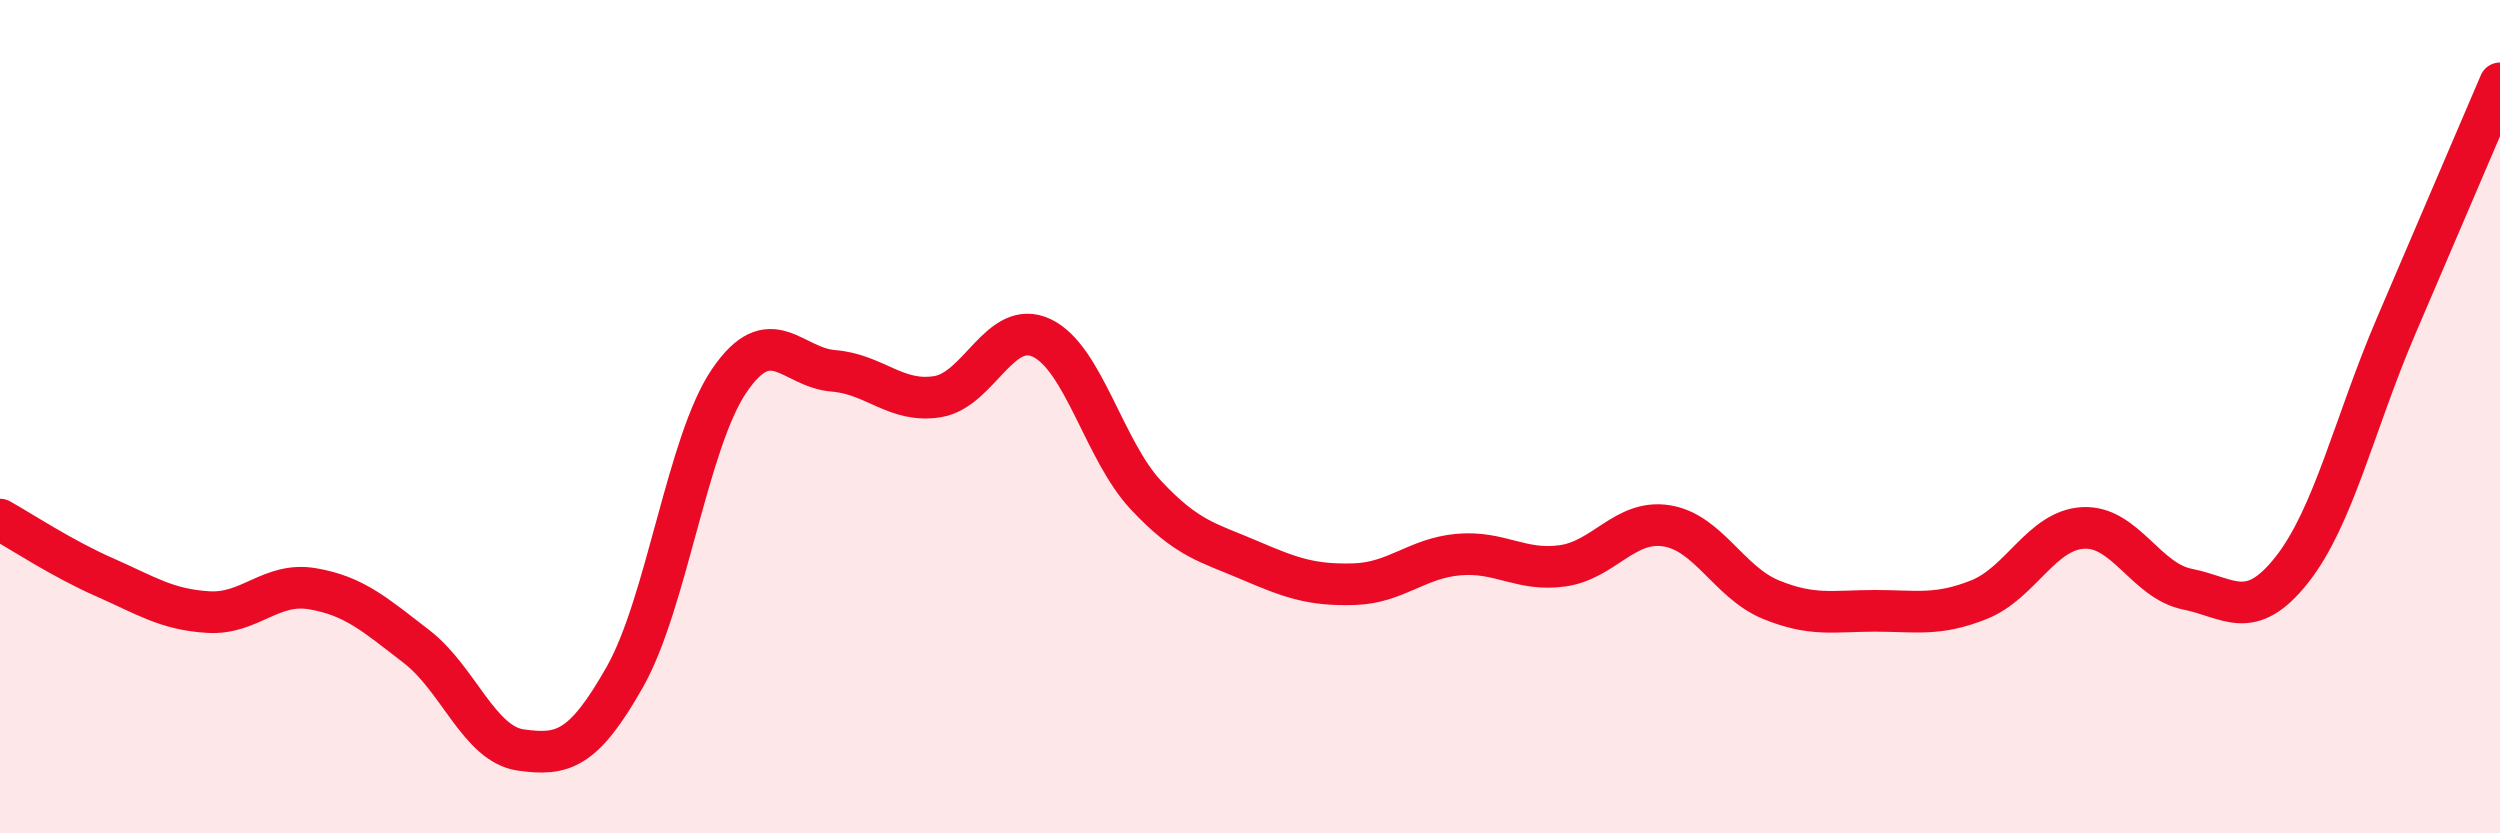 
    <svg width="60" height="20" viewBox="0 0 60 20" xmlns="http://www.w3.org/2000/svg">
      <path
        d="M 0,12.47 C 0.5,12.75 1.5,13.41 2.5,13.85 C 3.5,14.29 4,14.63 5,14.69 C 6,14.75 6.5,13.96 7.5,14.13 C 8.5,14.3 9,14.75 10,15.52 C 11,16.29 11.5,17.86 12.5,18 C 13.5,18.14 14,18.01 15,16.24 C 16,14.47 16.5,10.61 17.5,9.14 C 18.5,7.67 19,8.82 20,8.9 C 21,8.98 21.5,9.68 22.5,9.52 C 23.5,9.36 24,7.64 25,8.11 C 26,8.58 26.5,10.81 27.5,11.88 C 28.5,12.95 29,13.02 30,13.45 C 31,13.88 31.5,14.05 32.5,14.02 C 33.5,13.99 34,13.4 35,13.31 C 36,13.22 36.5,13.72 37.5,13.58 C 38.5,13.44 39,12.46 40,12.62 C 41,12.78 41.5,13.98 42.5,14.39 C 43.5,14.8 44,14.66 45,14.66 C 46,14.66 46.5,14.79 47.5,14.39 C 48.5,13.99 49,12.72 50,12.67 C 51,12.62 51.5,13.94 52.5,14.14 C 53.5,14.34 54,14.94 55,13.68 C 56,12.42 56.5,10.18 57.5,7.84 C 58.5,5.5 59.5,3.17 60,2L60 20L0 20Z"
        fill="#EB0A25"
        opacity="0.1"
        stroke-linecap="round"
        stroke-linejoin="round"
      />
      <path
        d="M 0,12.47 C 0.5,12.75 1.5,13.41 2.5,13.85 C 3.5,14.29 4,14.63 5,14.69 C 6,14.75 6.5,13.96 7.5,14.13 C 8.5,14.3 9,14.75 10,15.52 C 11,16.29 11.5,17.86 12.5,18 C 13.5,18.14 14,18.01 15,16.24 C 16,14.47 16.5,10.61 17.5,9.14 C 18.5,7.67 19,8.82 20,8.9 C 21,8.98 21.5,9.68 22.5,9.52 C 23.5,9.36 24,7.64 25,8.11 C 26,8.58 26.5,10.81 27.5,11.88 C 28.5,12.95 29,13.02 30,13.45 C 31,13.88 31.5,14.05 32.5,14.02 C 33.5,13.99 34,13.4 35,13.31 C 36,13.22 36.5,13.72 37.5,13.58 C 38.5,13.44 39,12.46 40,12.62 C 41,12.78 41.5,13.98 42.5,14.39 C 43.5,14.8 44,14.66 45,14.66 C 46,14.66 46.5,14.79 47.5,14.39 C 48.5,13.99 49,12.72 50,12.67 C 51,12.62 51.5,13.94 52.5,14.14 C 53.5,14.34 54,14.94 55,13.68 C 56,12.42 56.5,10.18 57.5,7.84 C 58.5,5.5 59.5,3.17 60,2"
        stroke="#EB0A25"
        stroke-width="1"
        fill="none"
        stroke-linecap="round"
        stroke-linejoin="round"
      />
    </svg>
  